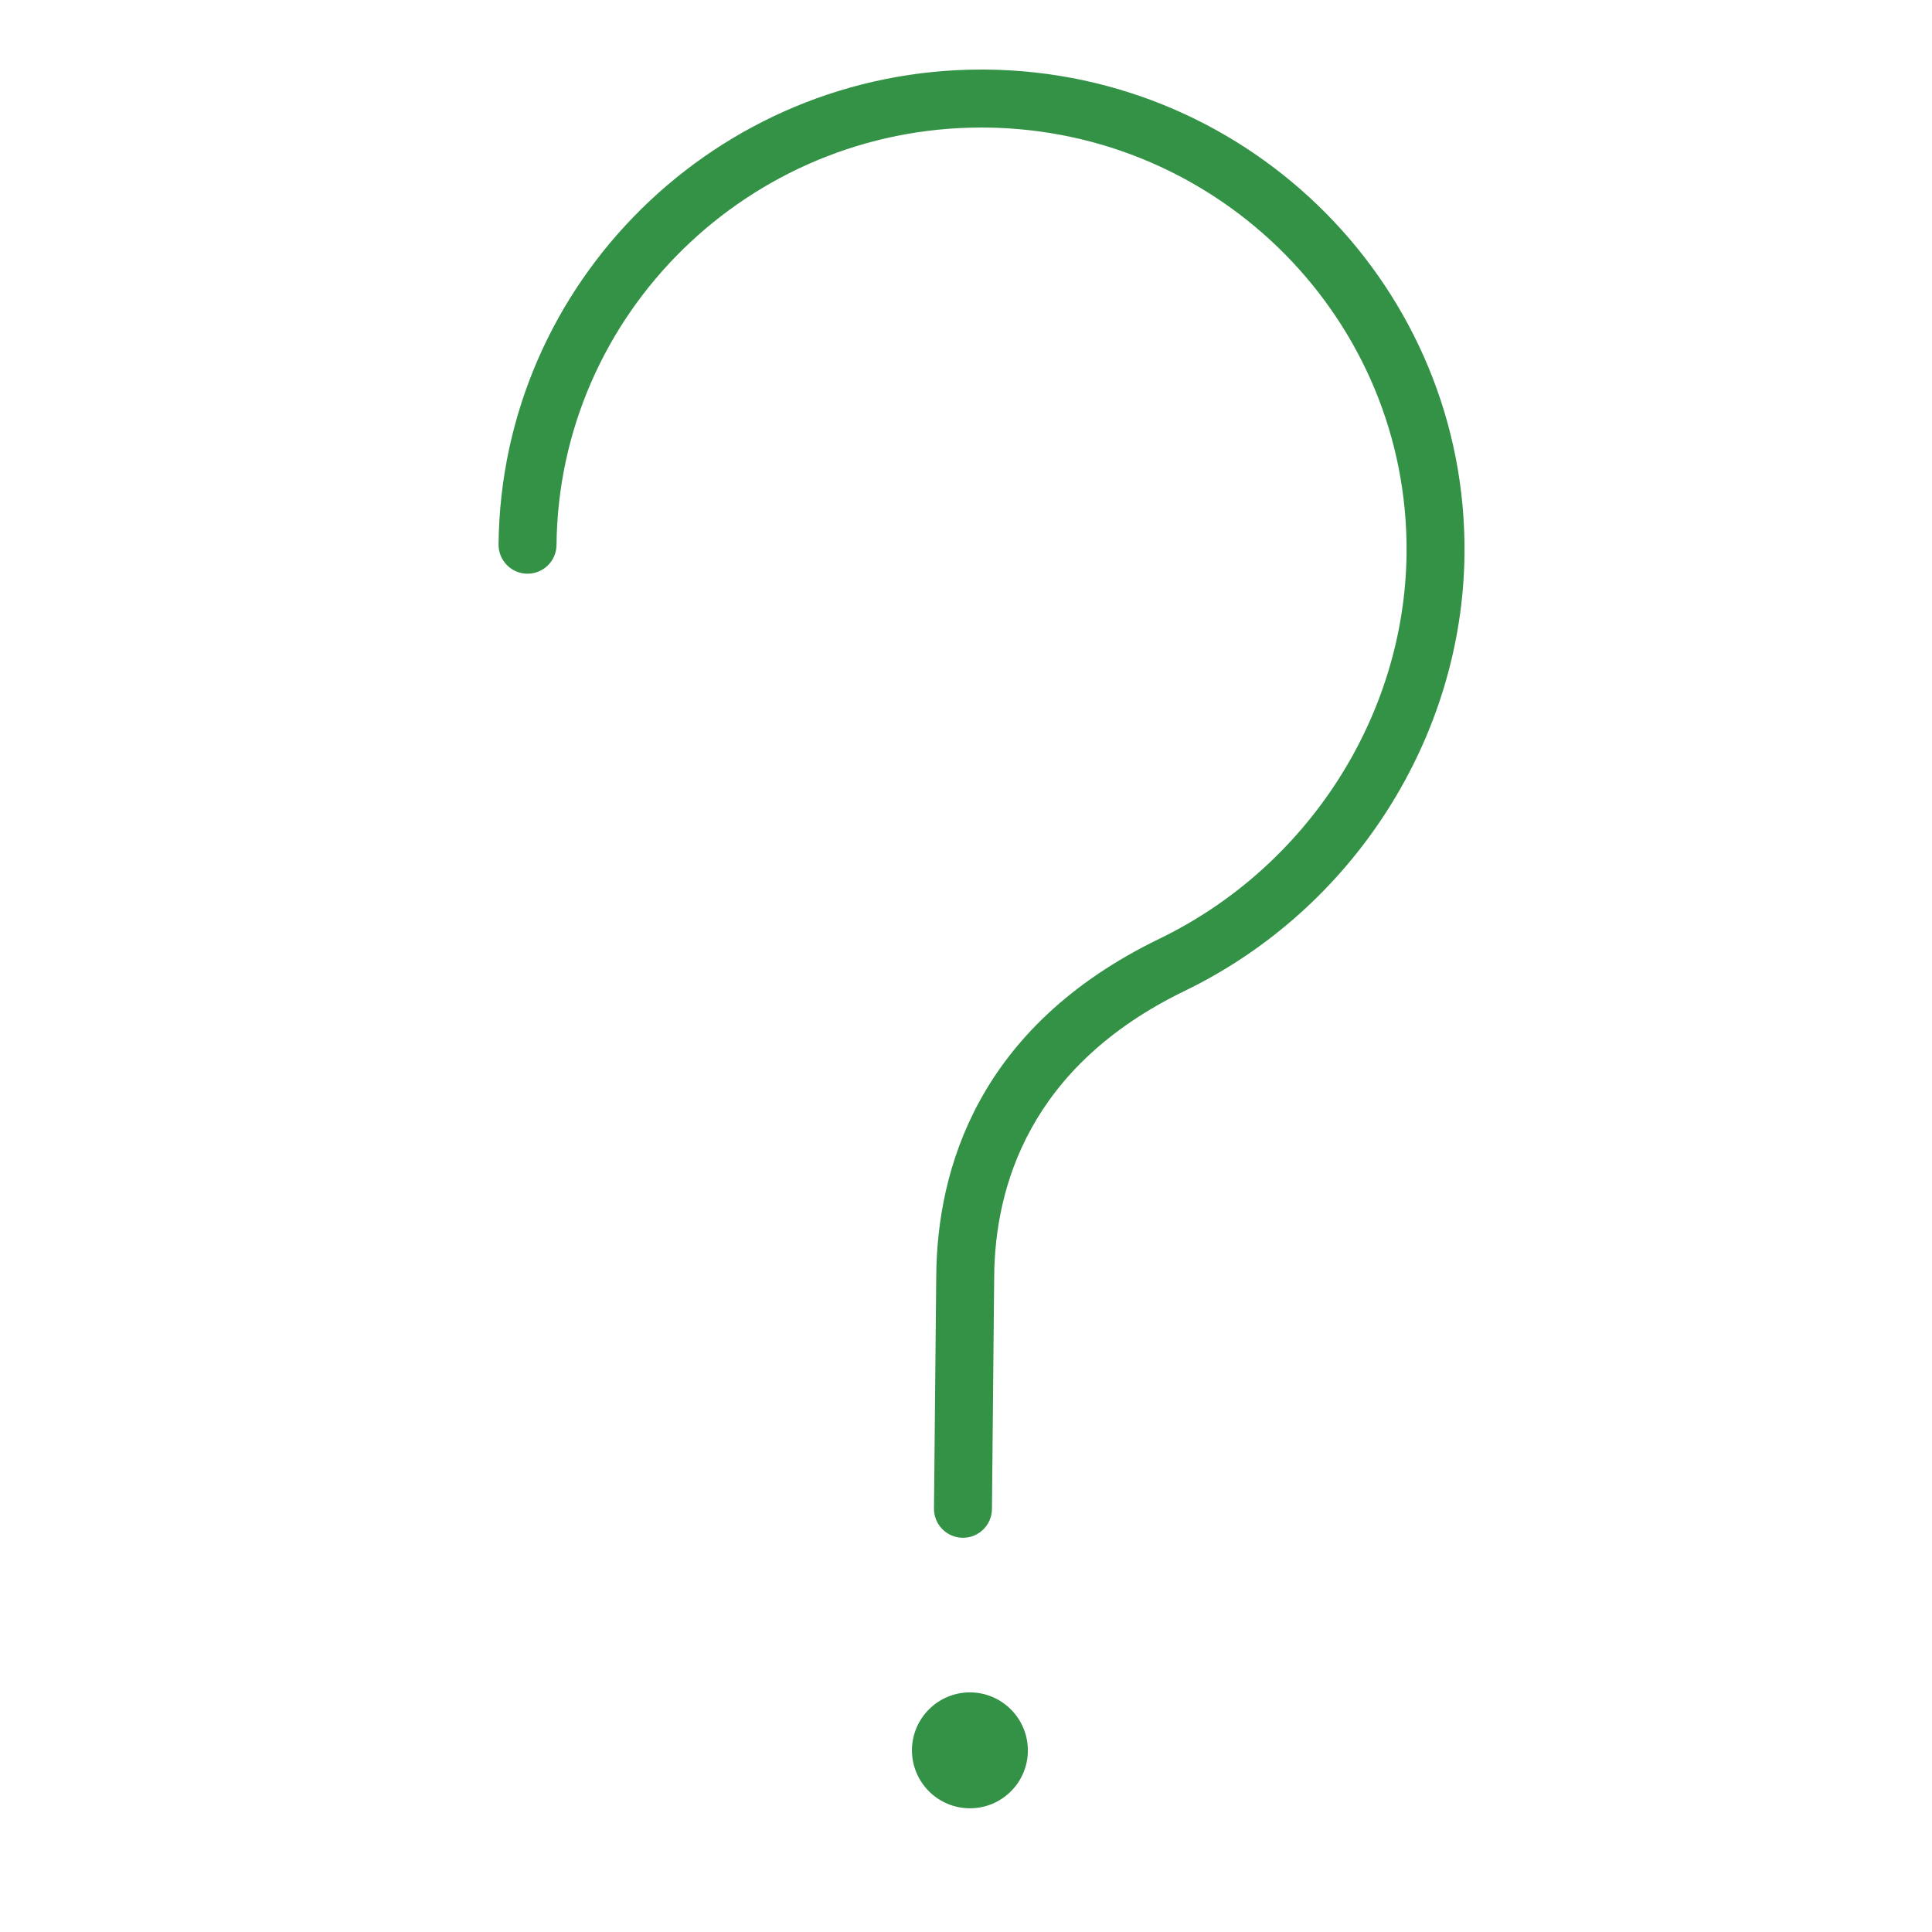 <?xml version="1.0" encoding="UTF-8"?> <svg xmlns="http://www.w3.org/2000/svg" viewBox="0 0 100.00 100.00" data-guides="{&quot;vertical&quot;:[],&quot;horizontal&quot;:[]}"><defs></defs><path fill="#349247" stroke="none" fill-opacity="1" stroke-width="1" stroke-opacity="1" color="rgb(51, 51, 51)" fill-rule="evenodd" id="tSvg16c9c8ce5a6" title="Path 15" d="M50.231 87.597C50.221 87.597 50.212 87.597 50.202 87.597C48.557 87.6 47.221 88.924 47.202 90.568C47.189 92.224 48.518 93.579 50.174 93.597C50.184 93.597 50.193 93.597 50.203 93.597C50.993 93.597 51.738 93.293 52.304 92.739C52.873 92.183 53.197 91.423 53.202 90.627C53.216 88.971 51.887 87.616 50.231 87.597ZM51.044 3.601C50.962 3.601 50.879 3.6 50.797 3.6C37.126 3.6 25.937 14.577 25.805 28.18C25.797 29.008 26.462 29.687 27.29 29.695C27.295 29.695 27.3 29.695 27.305 29.695C28.128 29.695 28.797 29.033 28.805 28.21C28.921 16.25 38.766 6.601 50.797 6.601C50.87 6.601 50.942 6.602 51.015 6.602C63.146 6.72 72.92 16.604 72.803 28.636C72.722 37.034 67.701 44.865 60.014 48.588C50.559 53.166 48.513 60.586 48.46 66.003C48.421 70.029 48.382 74.054 48.343 78.08C48.335 78.908 49 79.587 49.828 79.595C49.833 79.595 49.838 79.595 49.843 79.595C50.666 79.595 51.335 78.933 51.343 78.11C51.382 74.084 51.421 70.059 51.46 66.033C51.504 61.464 53.25 55.197 61.32 51.289C70.026 47.074 75.711 38.194 75.802 28.666C75.936 14.978 64.829 3.735 51.044 3.601Z"></path></svg> 